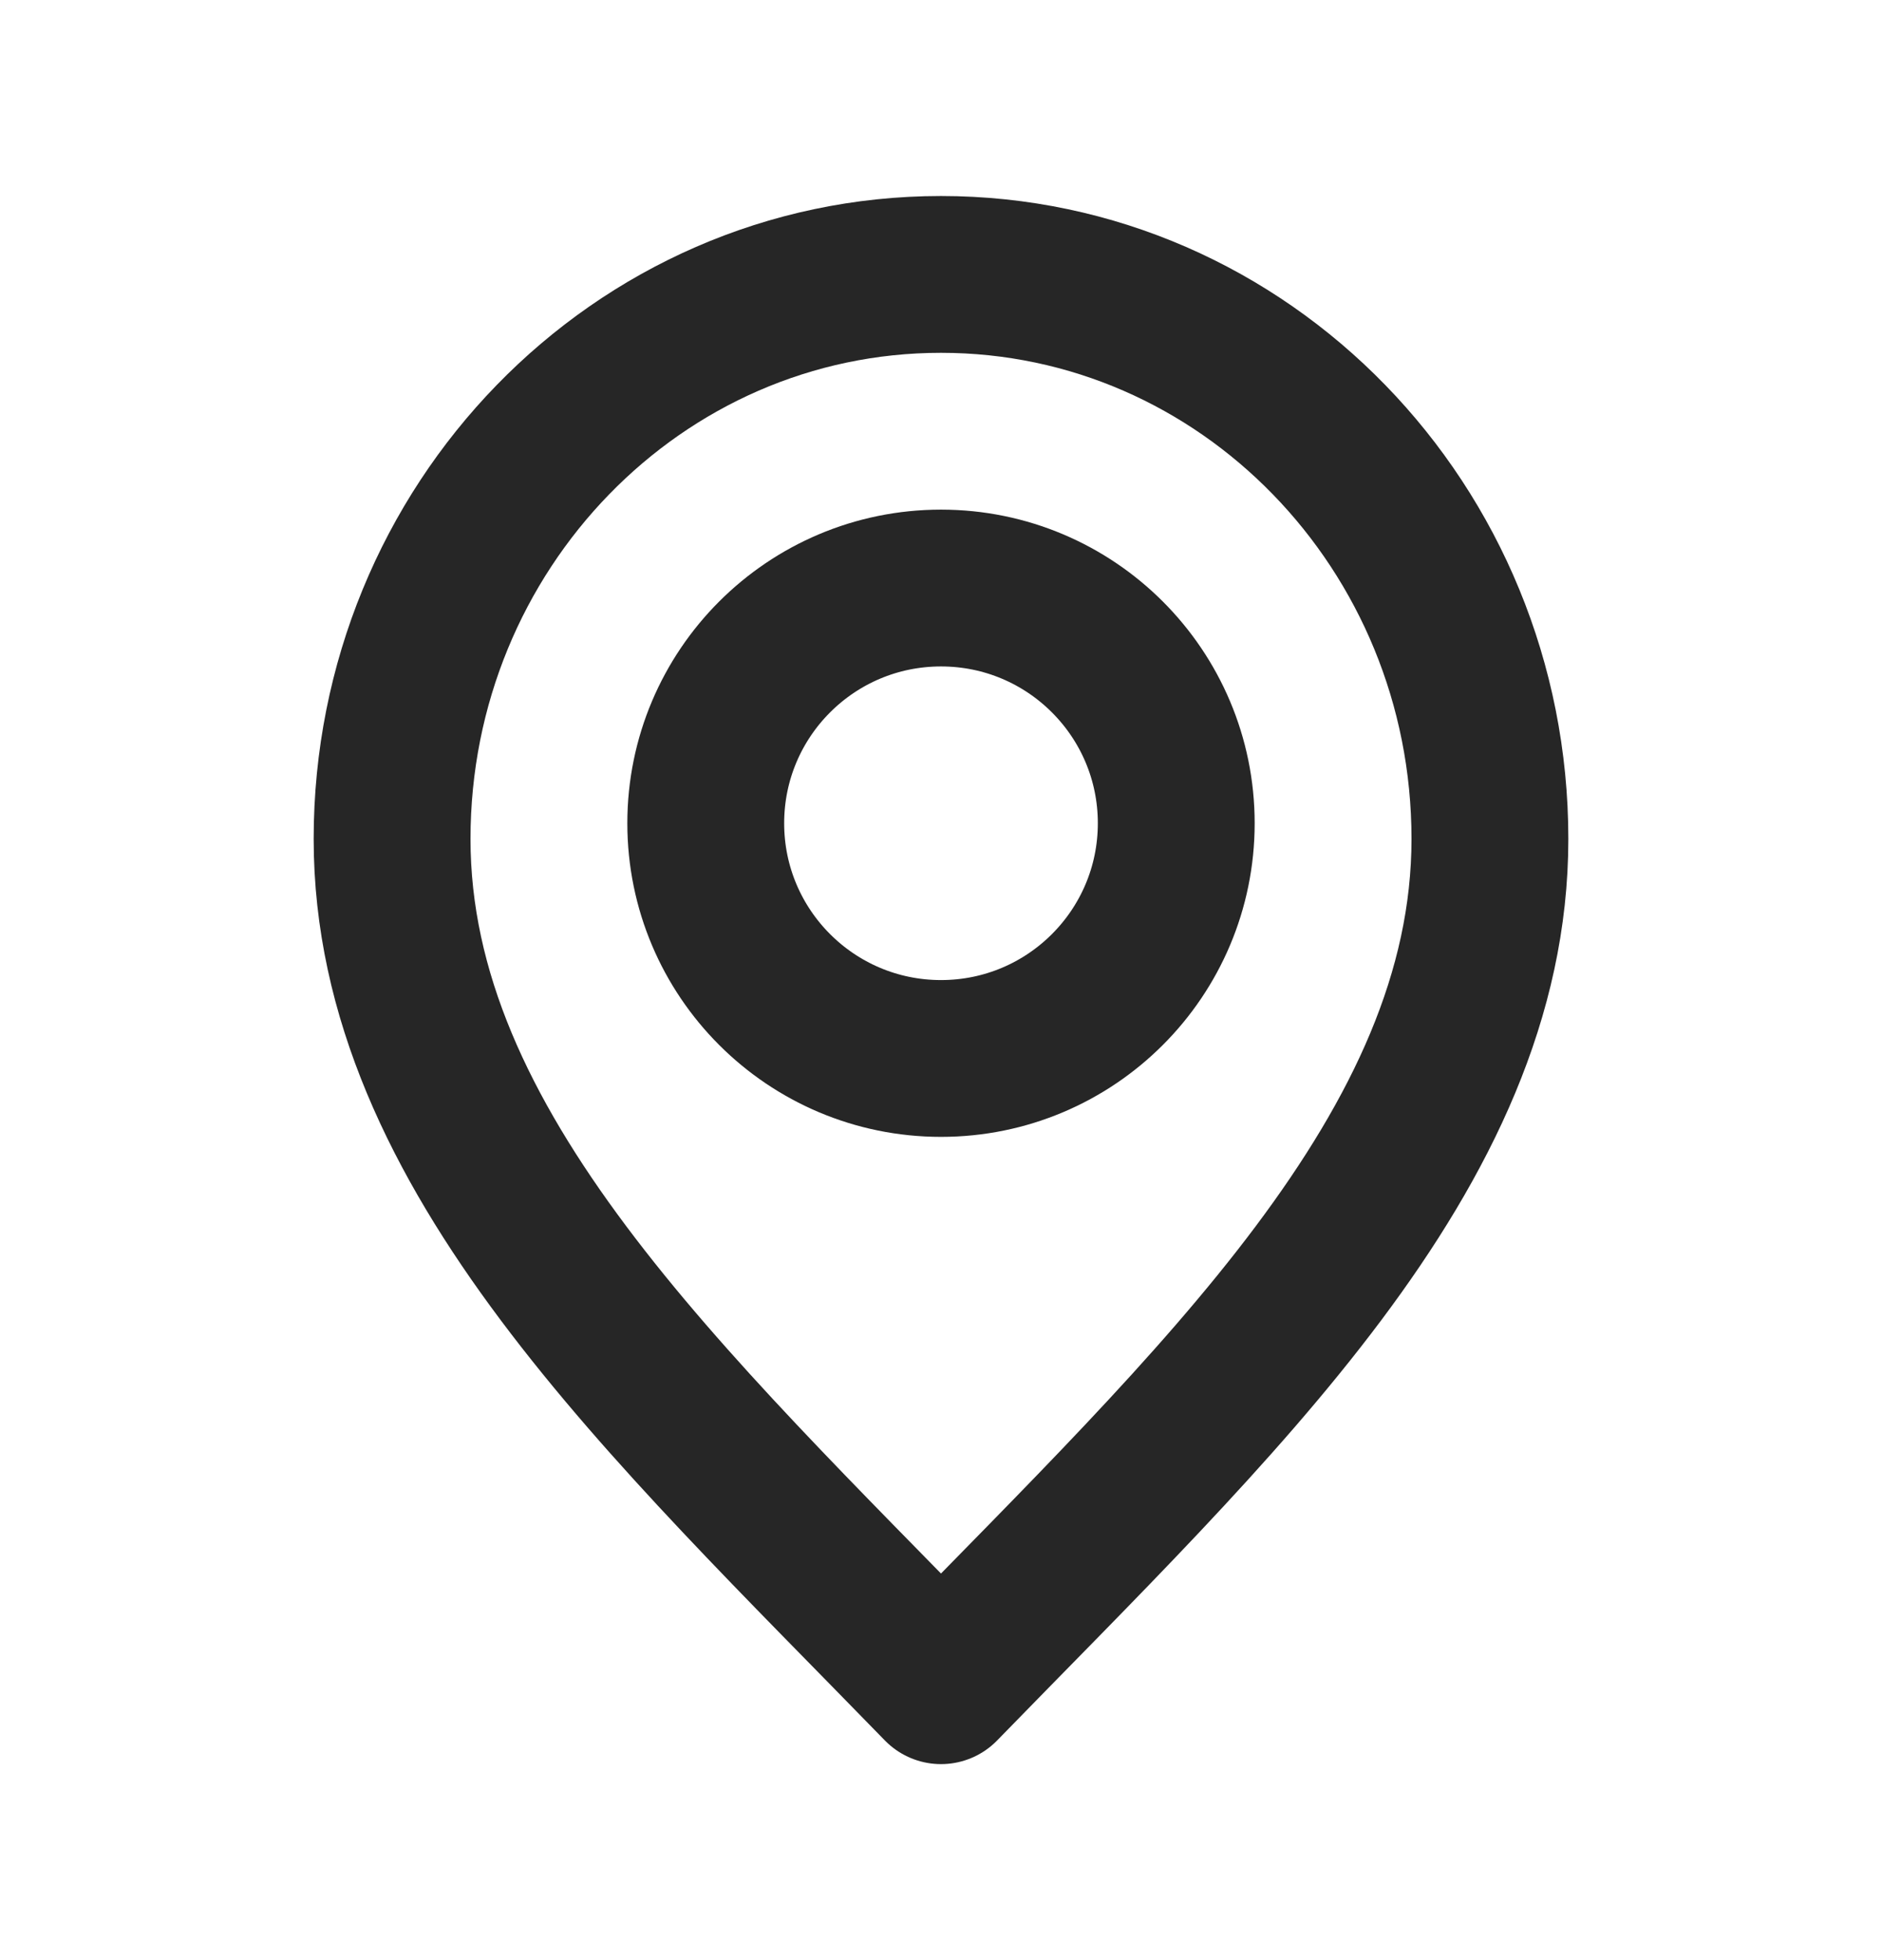 <svg width="24" height="25" viewBox="0 0 24 25" fill="none" xmlns="http://www.w3.org/2000/svg">
<path d="M12 21.5C15.5 17.9 19 14.676 19 10.7C19 6.724 15.866 3.5 12 3.5C8.134 3.5 5 6.724 5 10.7C5 14.676 8.5 17.9 12 21.5Z" stroke="#262626" stroke-width="2" stroke-linecap="round" stroke-linejoin="round"/>
<path d="M12 13.5C13.657 13.5 15 12.157 15 10.5C15 8.843 13.657 7.5 12 7.5C10.343 7.5 9 8.843 9 10.5C9 12.157 10.343 13.5 12 13.5Z" stroke="#262626" stroke-width="2" stroke-linecap="round" stroke-linejoin="round"/>
</svg>
